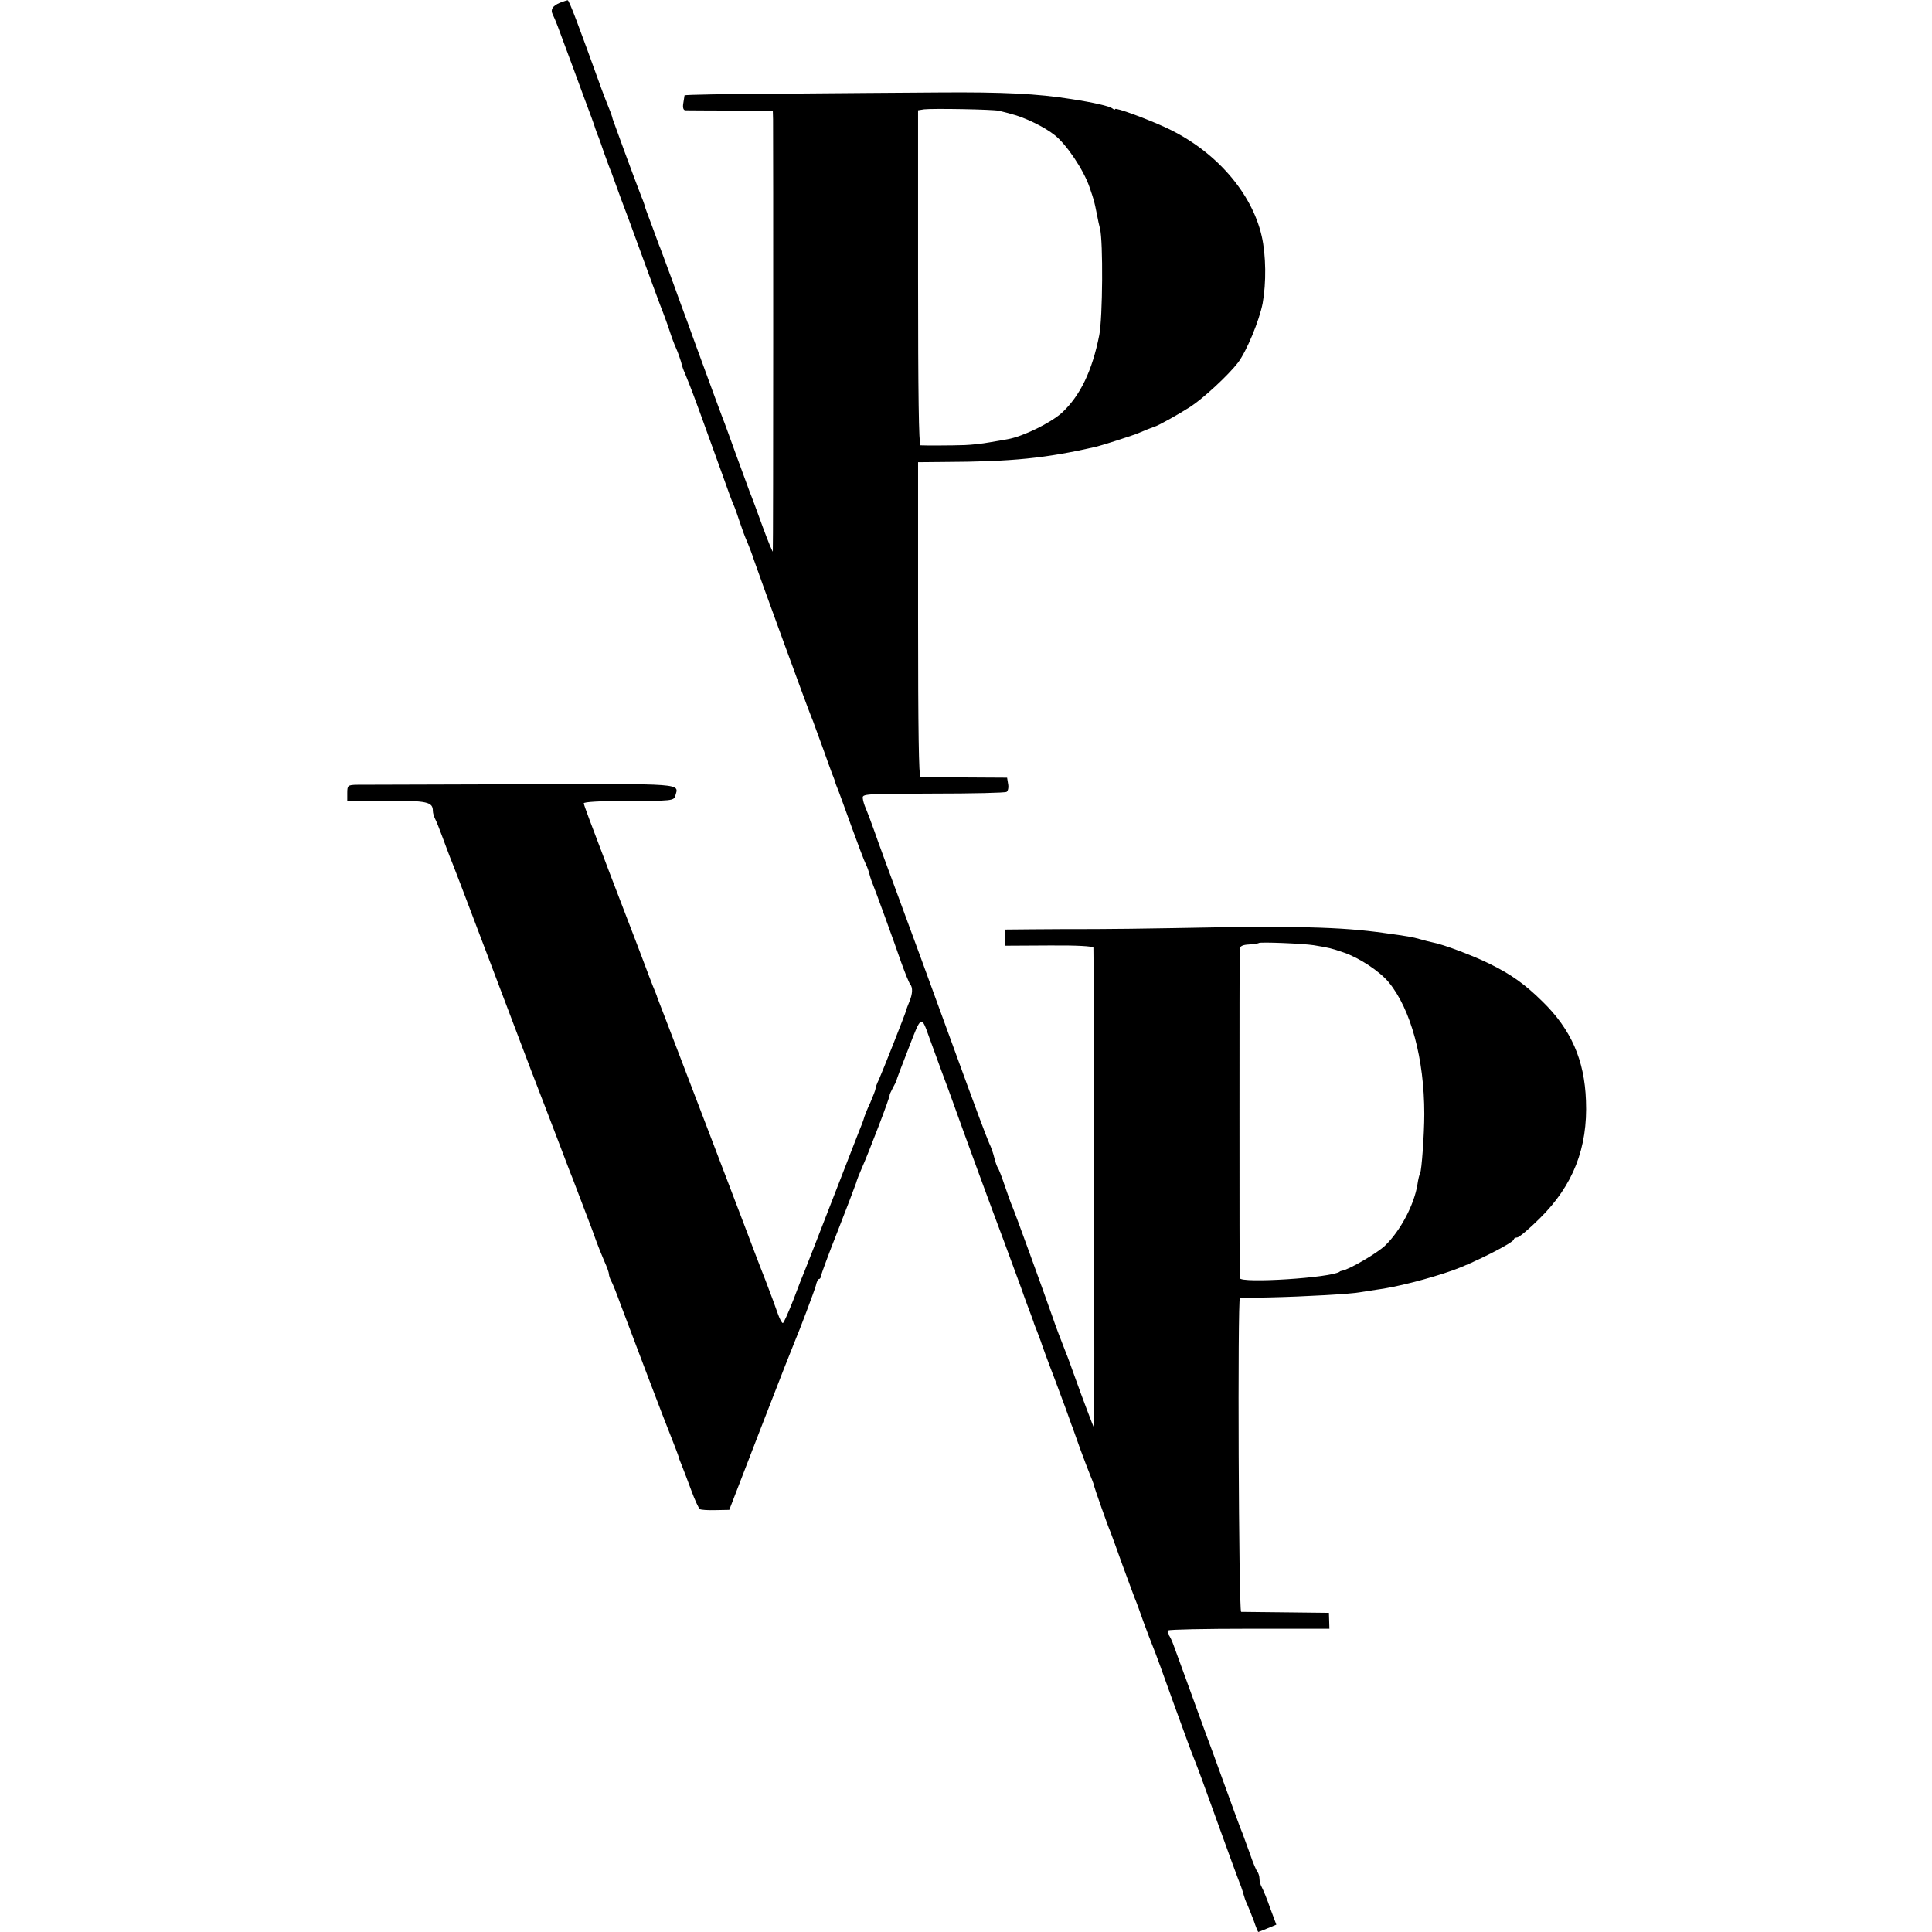 <?xml version="1.0" standalone="no"?>
<!DOCTYPE svg PUBLIC "-//W3C//DTD SVG 20010904//EN"
 "http://www.w3.org/TR/2001/REC-SVG-20010904/DTD/svg10.dtd">
<svg version="1.0" xmlns="http://www.w3.org/2000/svg"
 width="790pt" height="790pt" viewBox="0 0 790 790"
 preserveAspectRatio="xMidYMid meet">
<g transform="translate(0,790) scale(0.1,-0.1)"
fill="#000000" stroke="none">
<path d="M2290 7889 c-31 -13 -40 -28 -30 -48 11 -22 23 -54 53 -136 14 -38
47 -126 72 -195 26 -69 48 -129 49 -135 2 -5 6 -17 9 -25 4 -8 16 -42 27 -75
12 -33 25 -69 30 -80 4 -11 13 -36 20 -55 7 -19 16 -44 20 -55 4 -11 17 -46
29 -77 95 -260 133 -364 143 -388 5 -14 17 -45 25 -70 8 -25 20 -58 28 -75 7
-16 16 -41 20 -55 3 -14 10 -35 16 -47 5 -13 13 -33 18 -45 9 -21 59 -157 131
-358 36 -101 40 -112 50 -135 5 -11 16 -42 25 -70 9 -27 22 -63 30 -80 7 -16
20 -50 28 -75 16 -48 223 -615 234 -640 3 -8 7 -17 8 -20 1 -3 5 -14 9 -25 4
-11 19 -51 33 -90 13 -38 30 -83 36 -100 7 -16 12 -32 13 -35 0 -3 4 -12 7
-20 4 -8 29 -78 57 -155 28 -77 55 -149 61 -160 6 -12 11 -27 13 -35 2 -8 6
-22 9 -30 15 -36 97 -262 122 -335 16 -44 32 -84 37 -90 11 -13 10 -39 -4 -72
-6 -15 -12 -30 -12 -33 -3 -13 -100 -258 -112 -284 -8 -16 -14 -33 -14 -38 0
-5 -10 -30 -21 -56 -12 -25 -22 -51 -24 -57 -1 -5 -6 -19 -10 -30 -5 -11 -57
-146 -117 -300 -60 -154 -112 -289 -117 -300 -5 -11 -26 -64 -46 -118 -21 -53
-40 -97 -44 -97 -4 0 -13 17 -20 37 -7 21 -30 83 -51 138 -22 55 -62 161 -90
235 -28 74 -65 171 -82 215 -17 44 -45 118 -63 165 -46 121 -138 360 -176 460
-18 47 -34 87 -34 90 -1 3 -5 12 -8 20 -4 8 -34 87 -67 175 -34 88 -86 225
-117 305 -81 213 -104 274 -106 285 -1 6 67 10 183 10 176 0 185 1 191 20 15
53 48 50 -634 48 -348 -1 -649 -2 -669 -2 -36 -1 -38 -3 -38 -34 l0 -32 161 1
c166 0 189 -5 189 -42 0 -8 4 -22 9 -32 5 -9 19 -44 31 -77 12 -33 26 -69 30
-80 12 -29 44 -112 170 -445 61 -162 134 -353 161 -425 73 -189 73 -190 119
-310 23 -60 45 -119 50 -130 4 -11 22 -58 40 -105 18 -47 36 -94 40 -105 4
-11 13 -36 20 -55 7 -19 21 -54 31 -77 11 -24 19 -47 19 -53 0 -6 4 -18 9 -28
6 -9 23 -53 39 -97 40 -107 191 -505 202 -530 11 -28 35 -89 36 -95 0 -3 6
-18 13 -35 6 -16 24 -61 38 -100 14 -38 30 -73 35 -76 4 -3 33 -5 64 -4 l56 1
129 334 c71 184 134 344 139 355 18 42 79 203 86 228 3 15 9 27 13 27 4 0 8 6
8 13 1 6 31 89 68 182 37 94 70 182 75 196 4 15 15 42 23 60 29 65 118 297
115 302 -1 1 5 13 12 27 8 14 14 27 15 30 0 3 22 62 50 133 53 138 52 137 85
44 10 -28 33 -90 50 -137 18 -47 42 -114 55 -150 25 -71 146 -402 200 -545 18
-49 50 -135 70 -190 19 -55 39 -107 42 -115 3 -8 7 -19 9 -25 1 -5 8 -23 15
-40 6 -16 13 -34 15 -40 1 -5 27 -77 59 -160 31 -82 57 -154 59 -160 2 -5 6
-19 11 -30 4 -11 18 -51 32 -90 14 -38 33 -88 42 -110 9 -21 16 -42 16 -45 1
-6 54 -158 66 -185 4 -11 27 -72 49 -135 23 -63 46 -124 50 -135 5 -11 21 -54
35 -95 15 -41 33 -88 40 -105 7 -16 45 -120 84 -230 40 -110 76 -209 81 -220
18 -45 41 -107 85 -230 56 -156 99 -273 110 -300 4 -11 9 -27 11 -35 2 -8 7
-23 13 -35 5 -11 17 -41 27 -67 9 -27 18 -48 19 -48 1 0 19 7 38 15 l36 15
-25 67 c-13 38 -29 76 -34 85 -6 10 -10 26 -10 36 0 10 -4 22 -8 28 -5 5 -19
38 -31 74 -13 36 -27 74 -31 85 -5 11 -20 52 -34 90 -14 39 -54 149 -89 245
-36 96 -83 227 -106 290 -23 63 -47 129 -53 145 -6 17 -15 35 -20 41 -4 6 -5
14 -1 17 3 4 153 7 333 7 l326 0 -1 33 -1 32 -174 2 c-96 1 -179 2 -185 2 -10
1 -15 1279 -5 1283 3 0 59 2 125 3 138 3 333 14 367 21 13 2 42 7 64 10 80 10
214 44 316 80 84 30 248 113 248 126 0 4 6 8 14 8 7 0 49 35 92 78 136 134
197 288 189 482 -6 166 -61 291 -178 405 -71 70 -127 110 -212 152 -65 33
-195 82 -235 89 -14 3 -38 9 -55 14 -27 8 -50 12 -145 25 -177 25 -366 30
-860 20 -113 -2 -257 -4 -320 -4 -131 0 -120 0 -262 -1 l-108 -1 0 -33 0 -33
180 1 c113 1 180 -3 181 -9 2 -11 5 -1965 3 -1965 -1 0 -50 128 -79 210 -15
41 -30 84 -35 95 -22 56 -41 105 -58 155 -36 103 -153 425 -162 445 -5 11 -19
49 -31 85 -12 36 -25 70 -29 75 -4 6 -10 24 -14 40 -4 17 -13 44 -21 60 -17
41 -36 90 -169 455 -63 173 -151 414 -196 535 -45 121 -93 252 -106 290 -14
39 -29 79 -34 90 -5 11 -11 29 -12 40 -3 19 5 19 287 20 160 0 295 3 301 7 6
4 9 19 6 33 l-4 25 -172 1 c-94 1 -176 1 -182 0 -7 -1 -10 198 -10 644 l0 645
105 1 c279 1 418 15 626 63 25 6 152 47 170 55 20 9 56 23 65 26 14 3 98 50
148 82 52 34 154 128 194 180 35 46 87 171 101 243 15 83 14 197 -4 275 -41
179 -190 349 -389 442 -79 37 -210 85 -210 77 0 -4 -6 -2 -12 3 -12 9 -76 24
-168 38 -137 22 -279 29 -540 27 -140 -1 -432 -3 -647 -5 -216 -1 -393 -4
-394 -7 0 -3 -3 -17 -5 -32 -3 -18 0 -28 8 -29 7 0 91 -1 186 -1 l172 0 1 -36
c1 -59 1 -1756 -1 -1767 0 -5 -19 40 -41 100 -22 61 -46 126 -54 145 -7 19
-32 87 -55 150 -23 63 -47 131 -55 150 -12 31 -41 111 -106 288 -10 28 -28 76
-38 105 -11 28 -38 104 -61 167 -23 63 -46 124 -50 135 -5 11 -17 45 -28 75
-11 30 -24 64 -28 75 -4 11 -8 22 -8 25 -1 3 -6 19 -13 35 -30 77 -115 309
-118 319 -1 6 -7 25 -14 41 -7 17 -21 53 -31 80 -96 266 -133 365 -139 364 -3
0 -17 -5 -31 -10z m1795 -442 c11 -3 34 -8 50 -13 53 -13 136 -53 177 -86 49
-38 119 -143 143 -213 19 -56 19 -55 30 -110 4 -22 10 -49 13 -60 13 -52 11
-363 -3 -435 -29 -147 -78 -248 -153 -318 -47 -42 -159 -97 -222 -108 -14 -3
-47 -8 -75 -13 -27 -5 -72 -10 -100 -11 -56 -2 -164 -2 -181 -1 -7 1 -10 211
-10 686 l0 684 25 4 c36 4 281 0 306 -6z m1287 -3412 c66 -11 70 -12 123 -30
64 -22 147 -77 184 -122 90 -110 145 -312 145 -538 0 -84 -11 -232 -17 -242
-3 -5 -8 -25 -11 -46 -13 -82 -69 -189 -132 -250 -32 -31 -147 -98 -176 -103
-5 -1 -9 -2 -10 -4 -32 -25 -407 -49 -409 -26 -1 14 -1 1326 0 1346 1 11 13
17 38 18 21 2 39 4 40 6 6 5 180 -2 225 -9z"/>
</g>
</svg>
